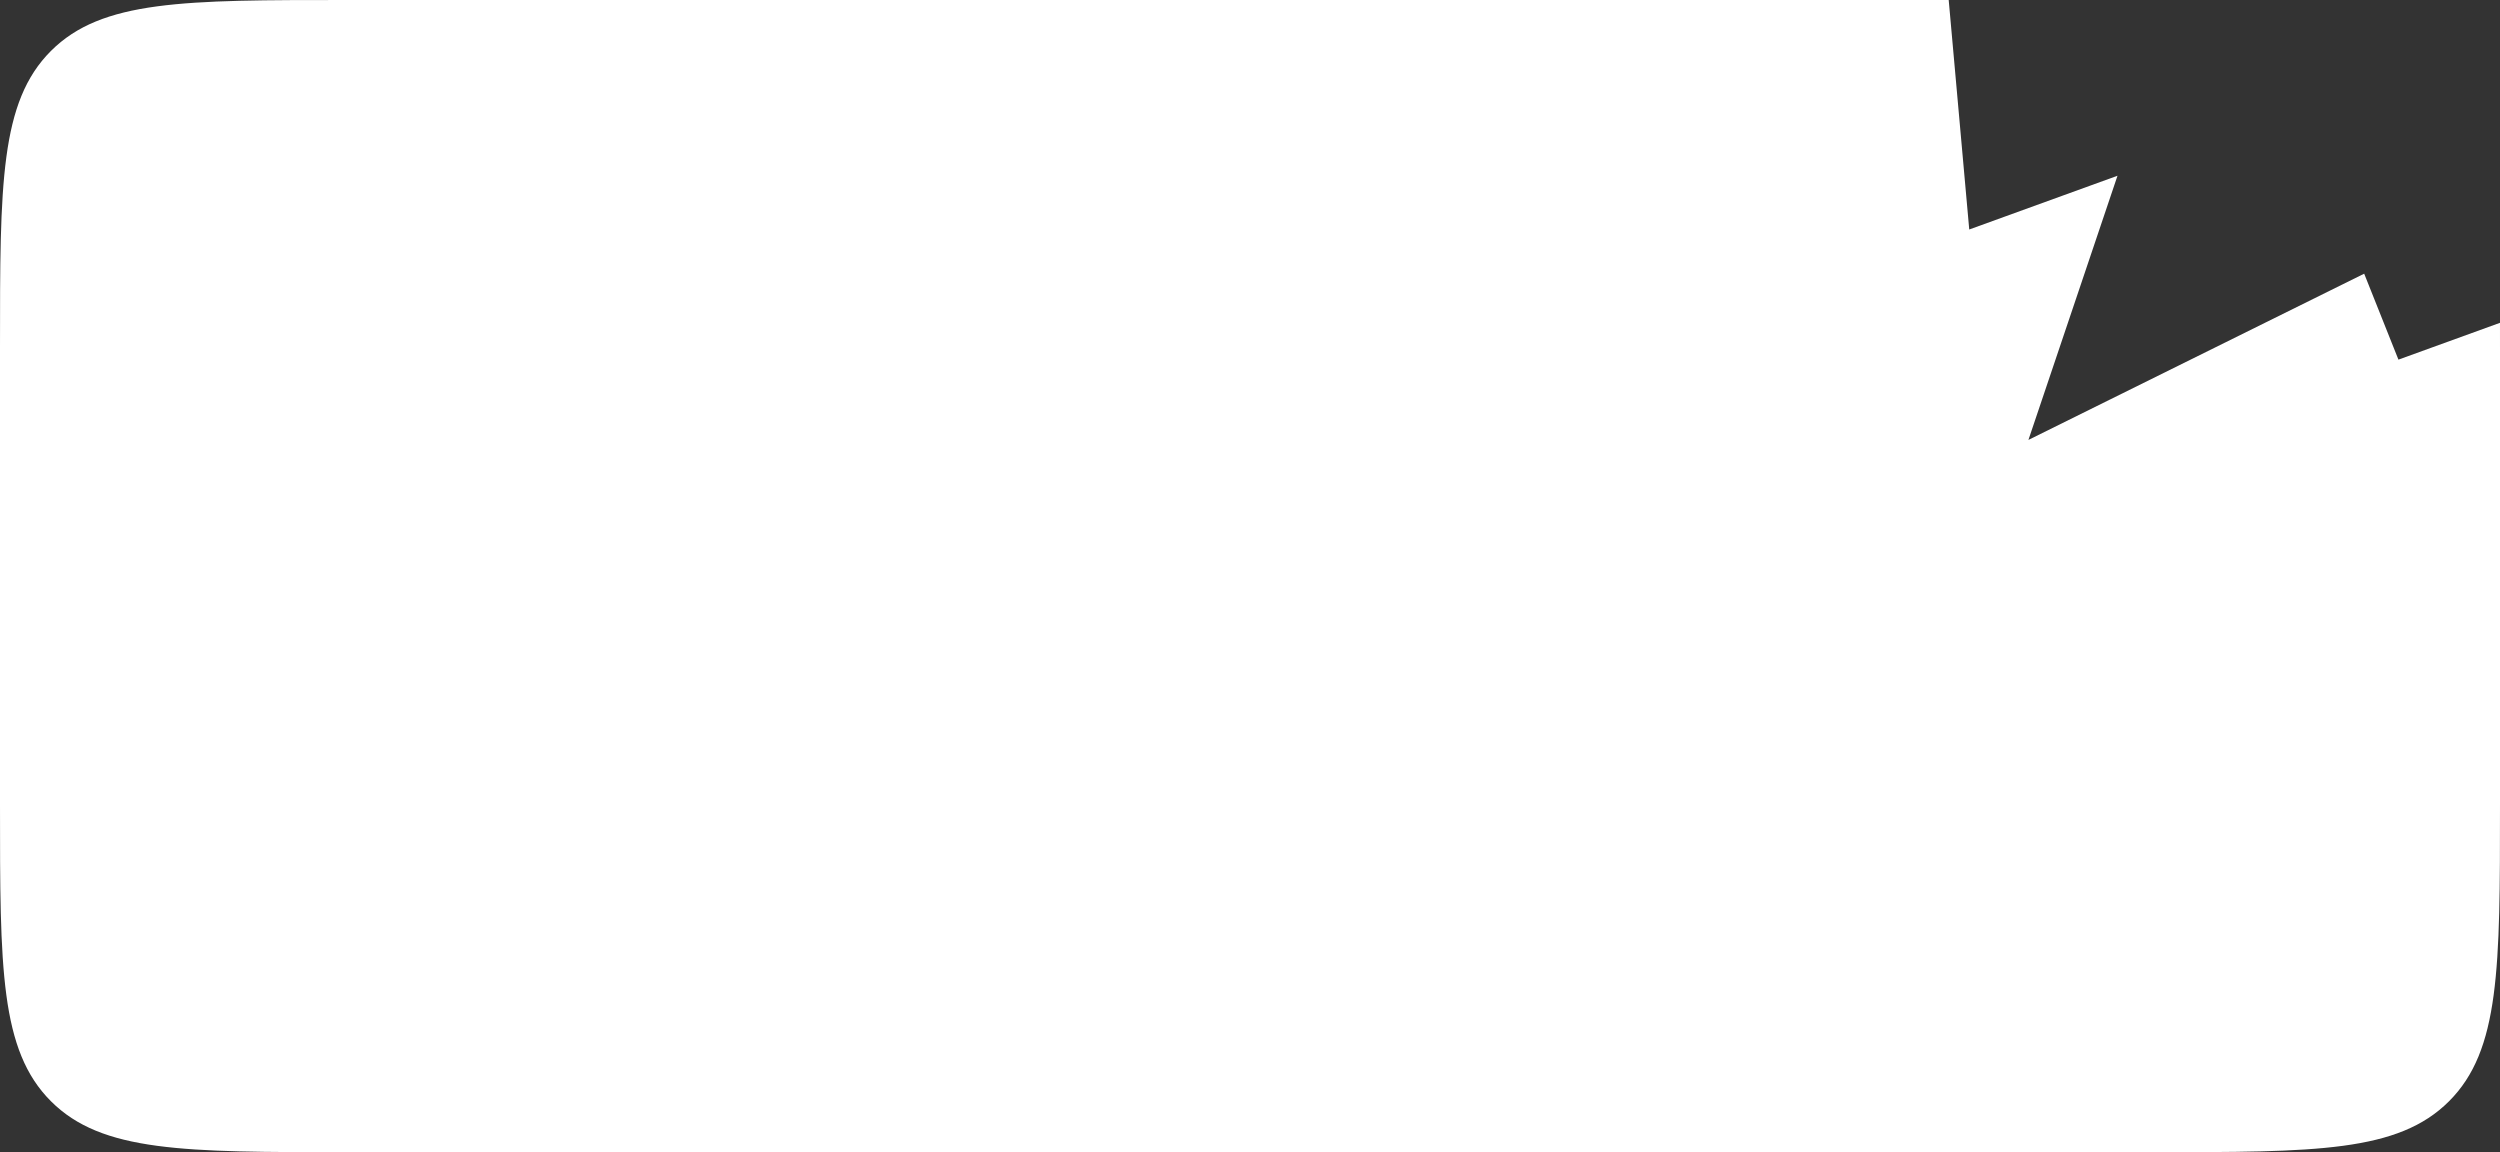 <?xml version="1.0" encoding="UTF-8"?> <svg xmlns="http://www.w3.org/2000/svg" width="460" height="212" viewBox="0 0 460 212" fill="none"><rect x="0" y="0" width="460" height="212" fill="#333333" stroke="none"/><path d="M362.34 42.228L389.619 32.337L373.229 80.946L435.009 50.358L441.312 66.173L459.998 59.398C459.999 60.891 460 62.425 460 64V148C460 178.17 460 193.254 450.627 202.627C441.254 212 426.17 212 396 212H64C33.83 212 18.746 212 9.373 202.627C0 193.254 0 178.17 0 148V64C0 33.83 0 18.746 9.373 9.373C18.746 0 33.83 0 64 0H358.561L362.34 42.228Z" fill="white"></path></svg> 
